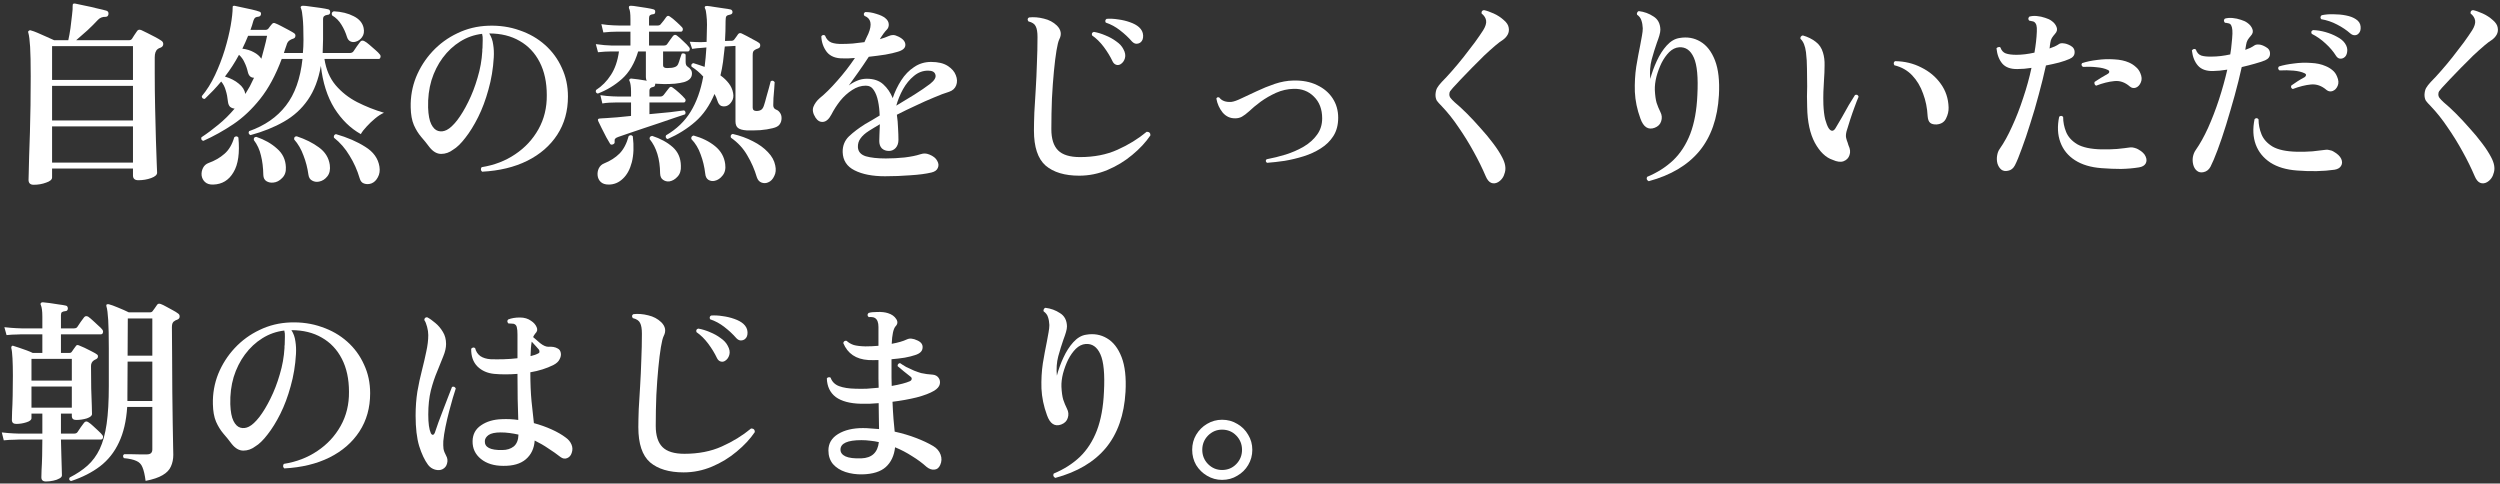 <svg width="455" height="88" viewBox="0 0 455 88" fill="none" xmlns="http://www.w3.org/2000/svg">
<rect x="0" y="0" width="455" height="88" fill="#333333" stroke="none"/>
<path d="M222.413 87.338C221.429 87.338 220.517 87.087 219.677 86.582C218.861 86.103 218.201 85.454 217.697 84.638C217.217 83.799 216.977 82.874 216.977 81.867C216.977 80.859 217.217 79.947 217.697 79.13C218.201 78.29 218.861 77.63 219.677 77.15C220.517 76.647 221.429 76.394 222.413 76.394C223.445 76.394 224.369 76.647 225.185 77.15C226.025 77.63 226.685 78.29 227.165 79.13C227.669 79.947 227.921 80.859 227.921 81.867C227.921 82.874 227.669 83.799 227.165 84.638C226.685 85.454 226.025 86.103 225.185 86.582C224.369 87.087 223.445 87.338 222.413 87.338ZM222.413 85.538C223.445 85.538 224.309 85.178 225.005 84.459C225.701 83.739 226.049 82.874 226.049 81.867C226.049 80.859 225.701 79.995 225.005 79.275C224.309 78.555 223.445 78.195 222.413 78.195C221.429 78.195 220.577 78.555 219.857 79.275C219.161 79.995 218.813 80.859 218.813 81.867C218.813 82.874 219.161 83.739 219.857 84.459C220.577 85.178 221.429 85.538 222.413 85.538Z" fill="white"/>
<path d="M192.064 86.98C191.704 86.787 191.608 86.523 191.776 86.188C193.624 85.419 195.208 84.412 196.528 83.163C197.848 81.891 198.88 80.296 199.624 78.376C200.368 76.431 200.8 74.079 200.92 71.32C201.088 68.079 200.872 65.799 200.272 64.48C199.672 63.136 198.772 62.511 197.572 62.608C196.948 62.656 196.36 62.944 195.808 63.471C195.28 63.999 194.812 64.659 194.404 65.451C194.02 66.243 193.708 67.084 193.468 67.972C193.252 68.835 193.156 69.639 193.18 70.383C193.228 71.368 193.336 72.147 193.504 72.724C193.696 73.299 193.924 73.852 194.188 74.379C194.476 74.931 194.524 75.496 194.332 76.072C194.164 76.624 193.768 77.019 193.144 77.26C191.968 77.692 191.104 77.127 190.552 75.567C189.952 73.936 189.616 72.316 189.544 70.707C189.496 69.1 189.58 67.576 189.796 66.135C190.036 64.695 190.276 63.4 190.516 62.248C190.636 61.599 190.744 61.011 190.84 60.483C190.936 59.956 190.984 59.511 190.984 59.151C190.96 58.599 190.876 58.12 190.732 57.712C190.612 57.303 190.348 56.956 189.94 56.667C189.892 56.523 189.904 56.392 189.976 56.272C190.048 56.127 190.144 56.044 190.264 56.02C191.248 56.139 192.136 56.464 192.928 56.992C193.744 57.495 194.164 58.3 194.188 59.404C194.188 59.691 194.128 60.039 194.008 60.447C193.888 60.855 193.732 61.312 193.54 61.816C193.228 62.703 192.916 63.712 192.604 64.84C192.316 65.944 192.232 67.12 192.352 68.368C192.64 67.263 193.036 66.171 193.54 65.091C194.044 63.987 194.644 63.051 195.34 62.283C196.06 61.492 196.84 61.035 197.68 60.916C199.072 60.675 200.332 60.892 201.46 61.563C202.612 62.236 203.5 63.376 204.124 64.984C204.748 66.591 204.988 68.704 204.844 71.32C204.604 75.519 203.416 78.915 201.28 81.507C199.144 84.076 196.072 85.9 192.064 86.98Z" fill="white"/>
<path d="M156.964 86.334C155.86 86.358 154.828 86.214 153.868 85.902C152.932 85.59 152.176 85.11 151.6 84.462C151.048 83.79 150.772 82.962 150.772 81.978C150.772 80.706 151.36 79.71 152.536 78.99C153.712 78.27 155.224 77.91 157.072 77.91C157.552 77.91 158.032 77.934 158.512 77.982C159.016 78.006 159.508 78.042 159.988 78.09C159.988 77.49 159.976 76.794 159.952 76.002C159.952 75.186 159.94 74.31 159.916 73.374C159.364 73.422 158.812 73.458 158.26 73.482C157.708 73.482 157.18 73.482 156.676 73.482C154.684 73.434 153.16 73.026 152.104 72.258C151.072 71.466 150.532 70.338 150.484 68.874C150.556 68.754 150.664 68.682 150.808 68.658C150.952 68.634 151.072 68.658 151.168 68.73C151.432 69.474 151.948 69.99 152.716 70.278C153.484 70.566 154.468 70.722 155.668 70.746C156.34 70.77 157.036 70.77 157.756 70.746C158.476 70.698 159.196 70.638 159.916 70.566C159.892 70.014 159.88 69.45 159.88 68.874C159.88 68.298 159.88 67.734 159.88 67.182V65.526C159.232 65.55 158.62 65.55 158.044 65.526C155.788 65.382 154.264 64.35 153.472 62.43C153.568 62.094 153.772 61.962 154.084 62.034C154.444 62.37 154.876 62.622 155.38 62.79C155.884 62.934 156.592 63.018 157.504 63.042C158.272 63.042 159.064 63.006 159.88 62.934V59.514C159.88 58.698 159.676 58.158 159.268 57.894C159.148 57.798 158.968 57.738 158.728 57.714C158.488 57.69 158.284 57.69 158.116 57.714C157.828 57.474 157.816 57.222 158.08 56.958C158.44 56.838 158.98 56.778 159.7 56.778C160.444 56.754 161.08 56.826 161.608 56.994C162.304 57.21 162.808 57.57 163.12 58.074C163.432 58.554 163.384 58.998 162.976 59.406C162.592 59.862 162.364 60.918 162.292 62.574C163.468 62.358 164.38 62.094 165.028 61.782C165.34 61.638 165.64 61.59 165.928 61.638C166.216 61.662 166.564 61.77 166.972 61.962C167.668 62.274 167.98 62.73 167.908 63.33C167.86 63.93 167.404 64.362 166.54 64.626C166.06 64.794 165.436 64.95 164.668 65.094C163.9 65.214 163.096 65.31 162.256 65.382V67.218C162.256 67.746 162.256 68.262 162.256 68.766C162.28 69.27 162.292 69.762 162.292 70.242C163.804 69.978 164.908 69.69 165.604 69.378C165.796 69.282 165.904 69.15 165.928 68.982C165.952 68.814 165.88 68.67 165.712 68.55C165.4 68.286 164.992 67.962 164.488 67.578C164.008 67.194 163.636 66.882 163.372 66.642C163.348 66.474 163.384 66.342 163.48 66.246C163.576 66.126 163.696 66.078 163.84 66.102C164.104 66.294 164.464 66.522 164.92 66.786C165.4 67.026 165.892 67.254 166.396 67.47C166.9 67.662 167.32 67.806 167.656 67.902C167.992 67.974 168.328 68.034 168.664 68.082C169.024 68.106 169.396 68.142 169.78 68.19C170.236 68.238 170.584 68.43 170.824 68.766C171.064 69.102 171.136 69.486 171.04 69.918C170.944 70.35 170.608 70.746 170.032 71.106C169.264 71.562 168.196 71.97 166.828 72.33C165.46 72.666 163.996 72.93 162.436 73.122C162.484 74.298 162.544 75.342 162.616 76.254C162.712 77.142 162.784 77.91 162.832 78.558C164.248 78.87 165.544 79.254 166.72 79.71C167.92 80.166 168.964 80.658 169.852 81.186C170.5 81.57 170.944 82.086 171.184 82.734C171.424 83.382 171.4 84.018 171.112 84.642C170.872 85.17 170.512 85.446 170.032 85.47C169.576 85.518 169.108 85.35 168.628 84.966C167.86 84.27 166.984 83.622 166 83.022C165.04 82.398 164.008 81.858 162.904 81.402C162.736 82.938 162.172 84.138 161.212 85.002C160.276 85.842 158.86 86.286 156.964 86.334ZM156.784 83.418C158.68 83.346 159.736 82.362 159.952 80.466C159.448 80.346 158.932 80.262 158.404 80.214C157.876 80.142 157.336 80.106 156.784 80.106C154.24 80.106 152.968 80.682 152.968 81.834C152.968 82.362 153.268 82.77 153.868 83.058C154.492 83.346 155.464 83.466 156.784 83.418Z" fill="white"/>
<path d="M124.422 85.974C121.782 85.974 119.742 85.362 118.302 84.138C116.886 82.89 116.178 80.766 116.178 77.766C116.178 76.878 116.202 75.786 116.25 74.49C116.322 73.194 116.406 71.79 116.502 70.278C116.598 68.742 116.67 67.158 116.718 65.526C116.79 63.894 116.826 62.298 116.826 60.738C116.826 59.85 116.718 59.202 116.502 58.794C116.31 58.362 115.866 58.062 115.17 57.894C114.954 57.582 114.99 57.342 115.278 57.174C116.142 57.078 117.042 57.15 117.978 57.39C118.914 57.606 119.706 58.026 120.354 58.65C121.122 59.418 121.266 60.258 120.786 61.17C120.618 61.506 120.45 62.178 120.282 63.186C120.114 64.194 119.958 65.454 119.814 66.966C119.67 68.454 119.55 70.11 119.454 71.934C119.382 73.734 119.346 75.594 119.346 77.514C119.346 79.266 119.754 80.55 120.57 81.366C121.386 82.182 122.718 82.59 124.566 82.59C127.134 82.59 129.402 82.146 131.37 81.258C133.362 80.37 135.138 79.278 136.698 77.982C137.154 77.982 137.382 78.198 137.382 78.63C136.542 79.878 135.438 81.066 134.07 82.194C132.726 83.322 131.226 84.234 129.57 84.93C127.914 85.626 126.198 85.974 124.422 85.974ZM131.91 65.706C131.646 65.85 131.382 65.874 131.118 65.778C130.854 65.682 130.65 65.49 130.506 65.202C130.074 64.29 129.534 63.402 128.886 62.538C128.238 61.674 127.53 60.978 126.762 60.45C126.642 60.114 126.75 59.898 127.086 59.802C127.782 59.922 128.49 60.138 129.21 60.45C129.93 60.738 130.578 61.098 131.154 61.53C131.754 61.938 132.186 62.406 132.45 62.934C132.786 63.534 132.882 64.086 132.738 64.59C132.594 65.094 132.318 65.466 131.91 65.706ZM135.582 61.71C135.366 61.878 135.114 61.962 134.826 61.962C134.562 61.962 134.298 61.83 134.034 61.566C133.386 60.822 132.654 60.138 131.838 59.514C131.046 58.89 130.182 58.422 129.246 58.11C129.174 57.99 129.15 57.858 129.174 57.714C129.222 57.57 129.306 57.474 129.426 57.426C130.074 57.378 130.77 57.414 131.514 57.534C132.258 57.63 132.966 57.798 133.638 58.038C134.334 58.278 134.886 58.578 135.294 58.938C135.774 59.37 136.026 59.874 136.05 60.45C136.074 61.026 135.918 61.446 135.582 61.71Z" fill="white"/>
<path d="M91.589 84.785C89.909 84.785 88.553 84.365 87.521 83.525C86.489 82.685 85.985 81.605 86.009 80.285C86.033 79.037 86.549 78.077 87.557 77.405C88.565 76.709 89.825 76.337 91.337 76.289C91.841 76.265 92.345 76.265 92.849 76.289C93.353 76.313 93.845 76.361 94.325 76.433C94.301 75.377 94.265 74.117 94.217 72.653C94.193 71.189 94.181 69.653 94.181 68.045C92.669 68.165 91.253 68.165 89.933 68.045C88.709 67.925 87.701 67.481 86.909 66.713C86.117 65.921 85.733 64.841 85.757 63.473C85.997 63.209 86.237 63.173 86.477 63.365C86.621 63.965 86.933 64.445 87.413 64.805C87.917 65.141 88.553 65.333 89.321 65.381C90.041 65.405 90.821 65.405 91.661 65.381C92.525 65.357 93.365 65.297 94.181 65.201V60.881C94.181 60.305 94.145 59.885 94.073 59.621C94.025 59.333 93.893 59.129 93.677 59.009C93.581 58.937 93.413 58.901 93.173 58.901C92.933 58.877 92.717 58.865 92.525 58.865C92.285 58.601 92.273 58.361 92.489 58.145C93.089 57.905 93.797 57.785 94.613 57.785C95.429 57.785 96.113 57.989 96.665 58.397C97.145 58.709 97.481 59.093 97.673 59.549C97.865 59.981 97.781 60.365 97.421 60.701C97.253 60.917 97.121 61.133 97.025 61.349C97.361 61.661 97.793 62.033 98.321 62.465C98.873 62.897 99.365 63.113 99.797 63.113C100.133 63.089 100.445 63.101 100.733 63.149C101.021 63.197 101.285 63.293 101.525 63.437C101.813 63.581 101.993 63.845 102.065 64.229C102.137 64.589 102.065 64.973 101.849 65.381C101.657 65.789 101.285 66.137 100.733 66.425C99.485 67.049 98.081 67.493 96.521 67.757C96.521 69.749 96.593 71.501 96.737 73.013C96.905 74.525 97.049 75.857 97.169 77.009C98.321 77.321 99.401 77.705 100.409 78.161C101.417 78.617 102.269 79.109 102.965 79.637C103.445 79.973 103.793 80.393 104.009 80.897C104.225 81.401 104.237 81.917 104.045 82.445C103.901 82.901 103.625 83.213 103.217 83.381C102.809 83.549 102.401 83.477 101.993 83.165C101.321 82.637 100.589 82.121 99.797 81.617C99.029 81.089 98.201 80.609 97.313 80.177C97.217 81.617 96.677 82.757 95.693 83.597C94.733 84.413 93.365 84.809 91.589 84.785ZM80.537 85.397C80.153 85.589 79.697 85.613 79.169 85.469C78.665 85.325 78.245 85.037 77.909 84.605C77.285 83.765 76.745 82.625 76.289 81.185C75.857 79.745 75.641 77.897 75.641 75.641C75.641 74.081 75.749 72.617 75.965 71.249C76.205 69.881 76.481 68.597 76.793 67.397C77.105 66.173 77.369 65.033 77.585 63.977C77.825 62.897 77.945 61.901 77.945 60.989C77.945 60.509 77.873 60.005 77.729 59.477C77.585 58.925 77.417 58.517 77.225 58.253C77.225 58.085 77.273 57.953 77.369 57.857C77.489 57.761 77.621 57.725 77.765 57.749C78.221 57.989 78.713 58.337 79.241 58.793C79.769 59.225 80.225 59.765 80.609 60.413C80.993 61.037 81.185 61.769 81.185 62.609C81.185 63.281 81.017 64.025 80.681 64.841C80.369 65.657 79.997 66.581 79.565 67.613C79.133 68.621 78.749 69.773 78.413 71.069C78.101 72.365 77.945 73.829 77.945 75.461C77.945 77.021 78.101 78.149 78.413 78.845C78.533 79.061 78.665 79.157 78.809 79.133C78.953 79.085 79.061 78.965 79.133 78.773C79.301 78.293 79.517 77.669 79.781 76.901C80.069 76.133 80.369 75.341 80.681 74.525C81.017 73.685 81.317 72.905 81.581 72.185C81.869 71.441 82.097 70.853 82.265 70.421C82.577 70.301 82.805 70.397 82.949 70.709C82.829 71.117 82.649 71.693 82.409 72.437C82.193 73.181 81.965 74.009 81.725 74.921C81.485 75.833 81.269 76.757 81.077 77.693C80.885 78.629 80.753 79.493 80.681 80.285C80.657 80.813 80.669 81.281 80.717 81.689C80.789 82.073 80.945 82.481 81.185 82.913C81.449 83.369 81.509 83.849 81.365 84.353C81.245 84.833 80.969 85.181 80.537 85.397ZM91.409 81.905C92.249 81.905 92.945 81.689 93.497 81.257C94.049 80.801 94.337 80.081 94.361 79.097C93.833 78.977 93.293 78.881 92.741 78.809C92.213 78.737 91.673 78.701 91.121 78.701C90.113 78.701 89.381 78.857 88.925 79.169C88.493 79.481 88.265 79.841 88.241 80.249C88.169 81.401 89.225 81.953 91.409 81.905ZM96.557 64.805C96.845 64.733 97.109 64.661 97.349 64.589C97.613 64.493 97.829 64.397 97.997 64.301C98.141 64.229 98.201 64.121 98.177 63.977C98.177 63.833 98.141 63.713 98.069 63.617C97.973 63.497 97.793 63.293 97.529 63.005C97.289 62.717 97.037 62.441 96.773 62.177C96.653 62.825 96.581 63.701 96.557 64.805Z" fill="white"/>
<path d="M51.743 85.251C51.599 85.131 51.527 84.987 51.527 84.819C51.527 84.651 51.575 84.519 51.671 84.423C53.951 84.063 55.979 83.283 57.755 82.083C59.555 80.883 60.971 79.359 62.003 77.511C63.035 75.663 63.539 73.599 63.515 71.319C63.515 68.991 63.083 66.987 62.219 65.307C61.355 63.627 60.143 62.343 58.583 61.455C57.023 60.543 55.175 60.087 53.039 60.087C53.423 60.687 53.663 61.359 53.759 62.103C53.879 62.823 53.915 63.603 53.867 64.443C53.747 66.507 53.423 68.463 52.895 70.311C52.391 72.159 51.767 73.827 51.023 75.315C50.279 76.803 49.499 78.063 48.683 79.095C47.891 80.127 47.147 80.847 46.451 81.255C45.779 81.759 45.059 82.011 44.291 82.011C43.523 82.011 42.815 81.603 42.167 80.787C41.687 80.139 41.183 79.515 40.655 78.915C40.127 78.291 39.683 77.571 39.323 76.755C38.963 75.915 38.771 74.847 38.747 73.551C38.699 71.631 39.023 69.795 39.719 68.043C40.439 66.291 41.435 64.731 42.707 63.363C44.003 61.971 45.515 60.867 47.243 60.051C48.971 59.211 50.843 58.755 52.859 58.683C54.899 58.611 56.795 58.887 58.547 59.511C60.323 60.111 61.871 60.999 63.191 62.175C64.511 63.351 65.531 64.743 66.251 66.351C66.995 67.935 67.367 69.675 67.367 71.571C67.367 74.211 66.719 76.527 65.423 78.519C64.127 80.511 62.303 82.095 59.951 83.271C57.623 84.423 54.887 85.083 51.743 85.251ZM45.299 77.655C45.875 77.367 46.511 76.779 47.207 75.891C47.903 74.979 48.575 73.863 49.223 72.543C49.895 71.199 50.459 69.735 50.915 68.151C51.395 66.567 51.683 64.959 51.779 63.327C51.779 63.207 51.779 63.099 51.779 63.003C51.803 62.907 51.815 62.811 51.815 62.715C51.839 62.187 51.851 61.719 51.851 61.311C51.875 60.903 51.839 60.519 51.743 60.159C50.303 60.327 48.971 60.795 47.747 61.563C46.547 62.307 45.491 63.291 44.579 64.515C43.691 65.715 43.007 67.083 42.527 68.619C42.071 70.155 41.867 71.811 41.915 73.587C41.963 74.931 42.155 75.939 42.491 76.611C42.827 77.283 43.247 77.691 43.751 77.835C44.255 77.979 44.771 77.919 45.299 77.655Z" fill="white"/>
<path d="M12.928 87.556C12.592 87.436 12.508 87.22 12.676 86.908C13.948 86.26 15.028 85.54 15.916 84.748C16.828 83.932 17.572 82.924 18.148 81.724C18.724 80.5 19.144 78.976 19.408 77.152C19.672 75.304 19.804 73.012 19.804 70.276V63.436C19.804 61.156 19.768 59.428 19.696 58.252C19.624 57.052 19.516 56.224 19.372 55.768C19.324 55.648 19.336 55.528 19.408 55.408C19.504 55.36 19.636 55.348 19.804 55.372C20.188 55.468 20.752 55.672 21.496 55.984C22.264 56.296 22.912 56.584 23.44 56.848H27.256C27.52 56.848 27.7 56.764 27.796 56.596C27.892 56.476 28.024 56.296 28.192 56.056C28.36 55.792 28.492 55.6 28.588 55.48C28.732 55.264 28.96 55.216 29.272 55.336C29.536 55.432 29.86 55.588 30.244 55.804C30.652 56.02 31.048 56.236 31.432 56.452C31.84 56.668 32.152 56.86 32.368 57.028C32.608 57.172 32.716 57.376 32.692 57.64C32.692 57.88 32.548 58.06 32.26 58.18C32.164 58.204 32.068 58.24 31.972 58.288C31.9 58.336 31.828 58.384 31.756 58.432C31.444 58.576 31.288 58.936 31.288 59.512L31.324 64.696C31.324 67 31.336 69.196 31.36 71.284C31.384 73.372 31.408 75.244 31.432 76.9C31.456 78.556 31.48 79.9 31.504 80.932C31.528 81.964 31.54 82.576 31.54 82.768C31.54 83.56 31.396 84.268 31.108 84.892C30.844 85.516 30.34 86.044 29.596 86.476C28.876 86.908 27.844 87.256 26.5 87.52C26.356 86.416 26.164 85.588 25.924 85.036C25.708 84.484 25.336 84.1 24.808 83.884C24.304 83.644 23.548 83.476 22.54 83.38C22.324 83.068 22.348 82.828 22.612 82.66C22.78 82.66 23.116 82.66 23.62 82.66C24.148 82.66 24.7 82.672 25.276 82.696C25.876 82.696 26.368 82.696 26.752 82.696C27.4 82.696 27.724 82.396 27.724 81.796V74.056H23.152C22.984 76.624 22.48 78.784 21.64 80.536C20.824 82.288 19.684 83.728 18.22 84.856C16.78 85.96 15.016 86.86 12.928 87.556ZM8.356 87.628C7.804 87.628 7.528 87.376 7.528 86.872C7.528 86.728 7.54 86.284 7.564 85.54C7.612 84.82 7.648 83.956 7.672 82.948C7.696 81.916 7.708 80.932 7.708 79.996H3.46C3.46 79.996 3.172 80.008 2.596 80.032C2.02 80.032 1.384 80.068 0.688 80.14L0.328 78.7C1.168 78.796 1.888 78.856 2.488 78.88C3.112 78.904 3.424 78.916 3.424 78.916H7.708V75.28H5.728V76.108C5.728 76.42 5.416 76.672 4.792 76.864C4.192 77.056 3.58 77.152 2.956 77.152C2.428 77.152 2.164 76.912 2.164 76.432C2.164 76.216 2.176 75.712 2.2 74.92C2.248 74.128 2.284 73.156 2.308 72.004C2.332 70.852 2.344 69.64 2.344 68.368C2.344 67.168 2.32 66.112 2.272 65.2C2.224 64.288 2.152 63.676 2.056 63.364C2.032 63.244 2.056 63.124 2.128 63.004C2.224 62.908 2.344 62.896 2.488 62.968C2.752 63.04 3.088 63.148 3.496 63.292C3.928 63.436 4.372 63.592 4.828 63.76C5.284 63.928 5.656 64.084 5.944 64.228H7.708V60.844C7.324 60.844 6.964 60.844 6.628 60.844C6.292 60.844 5.98 60.844 5.692 60.844C5.236 60.844 4.852 60.844 4.54 60.844C4.228 60.844 4.024 60.844 3.928 60.844C3.928 60.844 3.64 60.856 3.064 60.88C2.512 60.88 1.888 60.916 1.192 60.988L0.796 59.548C1.66 59.644 2.392 59.704 2.992 59.728C3.616 59.752 3.928 59.764 3.928 59.764H7.708V57.676C7.708 57.124 7.684 56.68 7.636 56.344C7.588 55.984 7.528 55.732 7.456 55.588C7.36 55.42 7.348 55.288 7.42 55.192C7.492 55.072 7.612 55.012 7.78 55.012C8.068 55.036 8.488 55.084 9.04 55.156C9.592 55.228 10.144 55.312 10.696 55.408C11.272 55.48 11.704 55.552 11.992 55.624C12.136 55.648 12.232 55.72 12.28 55.84C12.328 55.936 12.352 56.044 12.352 56.164C12.328 56.476 12.16 56.632 11.848 56.632C11.608 56.656 11.416 56.716 11.272 56.812C11.152 56.908 11.092 57.088 11.092 57.352V59.764H13.468C13.78 59.764 13.996 59.656 14.116 59.44C14.236 59.248 14.428 58.96 14.692 58.576C14.98 58.192 15.184 57.916 15.304 57.748C15.496 57.508 15.748 57.472 16.06 57.64C16.3 57.808 16.588 58.048 16.924 58.36C17.26 58.648 17.584 58.948 17.896 59.26C18.232 59.548 18.472 59.788 18.616 59.98C18.76 60.172 18.796 60.364 18.724 60.556C18.676 60.748 18.556 60.844 18.364 60.844H11.092V64.228H12.676C12.844 64.228 12.976 64.156 13.072 64.012C13.144 63.892 13.252 63.736 13.396 63.544C13.564 63.328 13.696 63.148 13.792 63.004C13.912 62.788 14.104 62.74 14.368 62.86C14.632 62.956 14.968 63.1 15.376 63.292C15.784 63.484 16.192 63.688 16.6 63.904C17.032 64.12 17.368 64.312 17.608 64.48C17.776 64.576 17.848 64.72 17.824 64.912C17.824 65.08 17.728 65.224 17.536 65.344C17.44 65.392 17.344 65.44 17.248 65.488C17.176 65.512 17.116 65.548 17.068 65.596C16.732 65.836 16.564 66.172 16.564 66.604C16.564 68.044 16.576 69.4 16.6 70.672C16.648 71.92 16.684 72.964 16.708 73.804C16.732 74.644 16.744 75.16 16.744 75.352C16.744 75.664 16.432 75.928 15.808 76.144C15.184 76.336 14.536 76.432 13.864 76.432C13.336 76.432 13.072 76.192 13.072 75.712V75.28H11.092V78.916H13.468C13.78 78.916 13.996 78.82 14.116 78.628C14.236 78.436 14.428 78.148 14.692 77.764C14.98 77.38 15.184 77.104 15.304 76.936C15.52 76.672 15.772 76.636 16.06 76.828C16.3 76.972 16.588 77.2 16.924 77.512C17.26 77.8 17.584 78.1 17.896 78.412C18.232 78.724 18.472 78.976 18.616 79.168C18.76 79.336 18.796 79.516 18.724 79.708C18.676 79.9 18.556 79.996 18.364 79.996H11.092C11.116 80.86 11.14 81.772 11.164 82.732C11.188 83.668 11.212 84.484 11.236 85.18C11.26 85.876 11.272 86.32 11.272 86.512C11.272 86.728 11.116 86.92 10.804 87.088C10.516 87.256 10.144 87.388 9.688 87.484C9.232 87.58 8.788 87.628 8.356 87.628ZM23.188 72.976H27.724V65.812H23.224L23.188 72.004V72.976ZM23.224 64.732H27.724V57.964H23.26L23.224 64.732ZM5.728 69.268H13.072V65.308H5.728V69.268ZM5.728 74.2H13.072V70.348H5.728V74.2Z" fill="white"/>
<path d="M452.634 33.16C452.202 33.4 451.782 33.436 451.374 33.268C450.99 33.1 450.666 32.704 450.402 32.08C449.778 30.616 449.046 29.128 448.206 27.616C447.366 26.08 446.454 24.604 445.47 23.188C444.51 21.748 443.478 20.452 442.374 19.3C441.99 18.916 441.702 18.592 441.51 18.328C441.342 18.04 441.258 17.68 441.258 17.248C441.282 16.744 441.378 16.336 441.546 16.024C441.738 15.688 442.026 15.316 442.41 14.908C442.938 14.38 443.55 13.72 444.246 12.928C444.966 12.112 445.686 11.248 446.406 10.336C447.126 9.424 447.798 8.548 448.422 7.708C449.046 6.844 449.55 6.112 449.934 5.512C450.366 4.816 450.546 4.228 450.474 3.748C450.402 3.268 450.126 2.836 449.646 2.452C449.598 2.092 449.742 1.888 450.078 1.84C450.558 1.936 451.146 2.14 451.842 2.452C452.538 2.764 453.162 3.172 453.714 3.676C454.218 4.108 454.506 4.552 454.578 5.008C454.674 5.464 454.614 5.896 454.398 6.304C454.182 6.688 453.882 7.012 453.498 7.276C453.114 7.516 452.682 7.84 452.202 8.248C451.578 8.776 450.882 9.4 450.114 10.12C449.37 10.84 448.626 11.584 447.882 12.352C447.162 13.096 446.49 13.792 445.866 14.44C445.266 15.088 444.786 15.604 444.426 15.988C444.21 16.228 444.042 16.432 443.922 16.6C443.826 16.744 443.778 16.936 443.778 17.176C443.778 17.416 443.85 17.632 443.994 17.824C444.138 18.016 444.39 18.28 444.75 18.616C445.422 19.168 446.166 19.852 446.982 20.668C447.798 21.484 448.614 22.36 449.43 23.296C450.27 24.208 451.038 25.132 451.734 26.068C452.43 26.98 452.982 27.832 453.39 28.624C453.942 29.656 454.11 30.568 453.894 31.36C453.702 32.176 453.282 32.776 452.634 33.16Z" fill="white"/>
<path d="M399.822 31.071C399.51 30.807 399.294 30.447 399.174 29.991C399.054 29.535 399.03 29.067 399.102 28.587C399.198 28.083 399.366 27.663 399.606 27.327C400.398 26.199 401.154 24.843 401.874 23.259C402.594 21.651 403.254 19.935 403.854 18.111C404.454 16.263 404.958 14.451 405.366 12.675C404.91 12.747 404.454 12.807 403.998 12.855C403.566 12.879 403.158 12.903 402.774 12.927C401.55 12.951 400.638 12.627 400.038 11.955C399.438 11.283 399.066 10.359 398.922 9.183C399.138 8.895 399.378 8.835 399.642 9.003C399.834 9.579 400.17 9.951 400.65 10.119C401.13 10.263 401.766 10.323 402.558 10.299C403.59 10.299 404.706 10.167 405.906 9.903C406.026 9.207 406.11 8.547 406.158 7.923C406.23 7.299 406.278 6.699 406.302 6.123C406.326 5.187 406.182 4.599 405.87 4.359C405.774 4.287 405.63 4.239 405.438 4.215C405.246 4.167 405.078 4.143 404.934 4.143C404.694 3.855 404.694 3.603 404.934 3.387C405.342 3.267 405.81 3.231 406.338 3.279C406.866 3.327 407.37 3.435 407.85 3.603C408.33 3.747 408.714 3.927 409.002 4.143C409.458 4.455 409.77 4.839 409.938 5.295C410.106 5.727 410.01 6.135 409.65 6.519C409.434 6.759 409.242 7.011 409.074 7.275C408.93 7.539 408.834 7.839 408.786 8.175C408.762 8.319 408.738 8.463 408.714 8.607C408.69 8.751 408.666 8.907 408.642 9.075C408.954 8.955 409.254 8.835 409.542 8.715C409.83 8.571 410.094 8.415 410.334 8.247C410.526 8.127 410.79 8.079 411.126 8.103C411.486 8.127 411.894 8.271 412.35 8.535C412.902 8.823 413.166 9.243 413.142 9.795C413.142 10.323 412.842 10.719 412.242 10.983C411.762 11.175 411.138 11.379 410.37 11.595C409.626 11.811 408.834 12.015 407.994 12.207C407.634 13.863 407.202 15.603 406.698 17.427C406.194 19.227 405.678 20.991 405.15 22.719C404.622 24.423 404.106 25.947 403.602 27.291C403.098 28.635 402.666 29.655 402.306 30.351C402.018 30.879 401.61 31.203 401.082 31.323C400.578 31.443 400.158 31.359 399.822 31.071ZM418.074 31.035C416.106 30.891 414.486 30.411 413.214 29.595C411.942 28.755 411.054 27.663 410.55 26.319C410.046 24.951 409.974 23.403 410.334 21.675C410.598 21.435 410.838 21.447 411.054 21.711C411.054 22.647 411.234 23.559 411.594 24.447C411.954 25.335 412.626 26.079 413.61 26.679C414.618 27.255 416.07 27.567 417.966 27.615C418.974 27.639 419.946 27.615 420.882 27.543C421.842 27.447 422.658 27.351 423.33 27.255C423.522 27.231 423.75 27.255 424.014 27.327C424.302 27.375 424.53 27.459 424.698 27.579C425.418 27.987 425.886 28.431 426.102 28.911C426.318 29.391 426.306 29.823 426.066 30.207C425.85 30.567 425.454 30.795 424.878 30.891C423.87 31.035 422.79 31.119 421.638 31.143C420.486 31.167 419.298 31.131 418.074 31.035ZM423.438 16.383C422.55 15.615 421.602 15.279 420.594 15.375C419.586 15.471 418.482 15.747 417.282 16.203C417.162 16.155 417.066 16.071 416.994 15.951C416.946 15.807 416.958 15.675 417.03 15.555C417.366 15.315 417.738 15.063 418.146 14.799C418.554 14.535 418.986 14.283 419.442 14.043C419.586 13.947 419.67 13.827 419.694 13.683C419.718 13.539 419.622 13.419 419.406 13.323C418.902 13.083 418.242 12.927 417.426 12.855C416.634 12.783 415.782 12.771 414.87 12.819C414.582 12.603 414.546 12.363 414.762 12.099C415.53 11.859 416.43 11.679 417.462 11.559C418.494 11.415 419.526 11.379 420.558 11.451C421.614 11.499 422.514 11.691 423.258 12.027C423.738 12.219 424.158 12.471 424.518 12.783C424.878 13.071 425.154 13.455 425.346 13.935C425.634 14.583 425.67 15.147 425.454 15.627C425.262 16.083 424.962 16.395 424.554 16.563C424.146 16.707 423.774 16.647 423.438 16.383ZM426.57 10.515C426.33 10.659 426.078 10.707 425.814 10.659C425.55 10.611 425.322 10.431 425.13 10.119C424.65 9.351 424.026 8.619 423.258 7.923C422.49 7.203 421.65 6.615 420.738 6.159C420.57 5.823 420.654 5.595 420.99 5.475C421.71 5.499 422.454 5.619 423.222 5.835C423.99 6.051 424.698 6.339 425.346 6.699C425.994 7.035 426.474 7.431 426.786 7.887C427.146 8.415 427.278 8.943 427.182 9.471C427.11 9.975 426.906 10.323 426.57 10.515ZM427.758 6.087C427.086 5.487 426.282 4.947 425.346 4.467C424.434 3.987 423.474 3.663 422.466 3.495C422.37 3.375 422.322 3.255 422.322 3.135C422.346 2.991 422.418 2.871 422.538 2.775C423.186 2.631 423.906 2.571 424.698 2.595C425.49 2.595 426.246 2.667 426.966 2.811C427.71 2.955 428.31 3.183 428.766 3.495C429.294 3.831 429.582 4.275 429.63 4.827C429.678 5.379 429.57 5.787 429.306 6.051C429.138 6.267 428.91 6.387 428.622 6.411C428.334 6.435 428.046 6.327 427.758 6.087Z" fill="white"/>
<path d="M364.223 30.855C363.911 30.591 363.683 30.231 363.539 29.775C363.419 29.319 363.395 28.851 363.467 28.371C363.539 27.867 363.695 27.447 363.935 27.111C364.727 25.983 365.483 24.615 366.203 23.007C366.947 21.399 367.619 19.671 368.219 17.823C368.843 15.975 369.347 14.151 369.731 12.351C368.843 12.495 367.991 12.567 367.175 12.567C365.951 12.591 365.039 12.267 364.439 11.595C363.839 10.899 363.479 9.963 363.359 8.787C363.455 8.667 363.575 8.595 363.719 8.571C363.863 8.523 363.983 8.547 364.079 8.643C364.271 9.195 364.595 9.555 365.051 9.723C365.531 9.891 366.179 9.975 366.995 9.975C367.979 9.975 369.071 9.843 370.271 9.579C370.511 8.211 370.655 6.939 370.703 5.763C370.727 5.235 370.703 4.851 370.631 4.611C370.559 4.347 370.427 4.143 370.235 3.999C370.139 3.927 369.995 3.879 369.803 3.855C369.635 3.807 369.467 3.771 369.299 3.747C369.203 3.627 369.155 3.507 369.155 3.387C369.179 3.243 369.239 3.123 369.335 3.027C369.743 2.907 370.199 2.871 370.703 2.919C371.231 2.967 371.735 3.075 372.215 3.243C372.695 3.387 373.079 3.567 373.367 3.783C373.823 4.095 374.135 4.479 374.303 4.935C374.471 5.367 374.375 5.775 374.015 6.159C373.799 6.399 373.607 6.651 373.439 6.915C373.295 7.155 373.199 7.455 373.151 7.815C373.127 7.983 373.103 8.151 373.079 8.319C373.079 8.463 373.055 8.631 373.007 8.823C373.343 8.703 373.655 8.583 373.943 8.463C374.255 8.319 374.531 8.163 374.771 7.995C374.963 7.875 375.227 7.839 375.563 7.887C375.923 7.911 376.331 8.043 376.787 8.283C377.339 8.571 377.603 8.991 377.579 9.543C377.579 10.071 377.267 10.467 376.643 10.731C376.163 10.947 375.539 11.163 374.771 11.379C374.027 11.571 373.223 11.751 372.359 11.919C371.999 13.575 371.567 15.327 371.063 17.175C370.583 18.999 370.067 20.763 369.515 22.467C368.987 24.171 368.471 25.695 367.967 27.039C367.487 28.383 367.067 29.403 366.707 30.099C366.419 30.651 366.011 30.975 365.483 31.071C364.979 31.191 364.559 31.119 364.223 30.855ZM382.475 30.603C380.531 30.459 378.923 29.979 377.651 29.163C376.379 28.347 375.491 27.255 374.987 25.887C374.483 24.519 374.411 22.971 374.771 21.243C375.035 21.027 375.275 21.039 375.491 21.279C375.491 22.215 375.671 23.127 376.031 24.015C376.391 24.903 377.063 25.647 378.047 26.247C379.055 26.823 380.507 27.135 382.403 27.183C383.387 27.207 384.359 27.183 385.319 27.111C386.279 27.015 387.083 26.919 387.731 26.823C387.923 26.799 388.151 26.823 388.415 26.895C388.703 26.967 388.931 27.051 389.099 27.147C389.843 27.555 390.311 27.999 390.503 28.479C390.719 28.959 390.719 29.391 390.503 29.775C390.287 30.135 389.891 30.363 389.315 30.459C388.283 30.627 387.191 30.723 386.039 30.747C384.911 30.747 383.723 30.699 382.475 30.603ZM387.623 15.735C386.735 14.967 385.787 14.643 384.779 14.763C383.771 14.859 382.679 15.135 381.503 15.591C381.359 15.543 381.263 15.447 381.215 15.303C381.167 15.159 381.167 15.027 381.215 14.907C381.551 14.691 381.923 14.451 382.331 14.187C382.763 13.923 383.195 13.671 383.627 13.431C383.795 13.335 383.879 13.215 383.879 13.071C383.903 12.927 383.807 12.807 383.591 12.711C383.087 12.471 382.439 12.315 381.647 12.243C380.855 12.147 380.003 12.123 379.091 12.171C378.803 11.955 378.755 11.727 378.947 11.487C379.739 11.223 380.651 11.031 381.683 10.911C382.715 10.767 383.747 10.731 384.779 10.803C385.811 10.851 386.711 11.043 387.479 11.379C387.959 11.595 388.367 11.859 388.703 12.171C389.063 12.459 389.339 12.831 389.531 13.287C389.819 13.935 389.855 14.499 389.639 14.979C389.447 15.459 389.147 15.783 388.739 15.951C388.331 16.095 387.959 16.023 387.623 15.735Z" fill="white"/>
<path d="M333.549 29.093C332.301 28.685 331.221 27.653 330.309 25.997C329.421 24.341 328.953 22.181 328.905 19.517C328.881 18.821 328.869 18.161 328.869 17.537C328.893 16.913 328.905 16.301 328.905 15.701C328.905 14.573 328.893 13.505 328.869 12.497C328.869 11.489 328.809 10.493 328.689 9.509C328.545 8.357 328.209 7.541 327.681 7.061C327.657 6.893 327.681 6.761 327.753 6.665C327.849 6.545 327.969 6.473 328.113 6.449C329.025 6.713 329.805 7.097 330.453 7.601C331.101 8.081 331.545 8.741 331.785 9.581C332.001 10.277 332.097 11.045 332.073 11.885C332.073 12.725 332.037 13.637 331.965 14.621C331.941 15.293 331.905 15.989 331.857 16.709C331.833 17.429 331.833 18.197 331.857 19.013C331.905 20.117 332.013 21.017 332.181 21.713C332.373 22.409 332.577 22.937 332.793 23.297C333.009 23.633 333.237 23.801 333.477 23.801C333.717 23.777 333.933 23.585 334.125 23.225C334.413 22.745 334.773 22.133 335.205 21.389C335.637 20.621 336.069 19.853 336.501 19.085C336.957 18.317 337.329 17.717 337.617 17.285C337.953 17.165 338.169 17.273 338.265 17.609C338.073 18.041 337.833 18.653 337.545 19.445C337.257 20.213 336.981 21.005 336.717 21.821C336.453 22.637 336.237 23.333 336.069 23.909C335.949 24.389 335.925 24.785 335.997 25.097C336.069 25.409 336.165 25.709 336.285 25.997C336.309 26.093 336.333 26.177 336.357 26.249C336.381 26.321 336.405 26.393 336.429 26.465C336.741 27.113 336.801 27.701 336.609 28.229C336.441 28.757 336.081 29.129 335.529 29.345C335.001 29.537 334.341 29.453 333.549 29.093ZM352.485 22.649C351.957 22.673 351.561 22.577 351.297 22.361C351.033 22.145 350.877 21.737 350.829 21.137C350.757 19.673 350.481 18.305 350.001 17.033C349.545 15.737 348.885 14.633 348.021 13.721C347.157 12.809 346.077 12.197 344.781 11.885C344.589 11.573 344.625 11.321 344.889 11.129C346.641 11.153 348.237 11.537 349.677 12.281C351.141 13.001 352.317 13.985 353.205 15.233C354.117 16.481 354.597 17.921 354.645 19.553C354.669 20.225 354.513 20.897 354.177 21.569C353.865 22.217 353.301 22.577 352.485 22.649Z" fill="white"/>
<path d="M300.064 32.98C299.704 32.788 299.608 32.523 299.776 32.188C301.624 31.419 303.208 30.412 304.528 29.163C305.848 27.892 306.88 26.296 307.624 24.375C308.368 22.431 308.8 20.079 308.92 17.32C309.088 14.079 308.872 11.8 308.272 10.479C307.672 9.136 306.772 8.512 305.572 8.608C304.948 8.656 304.36 8.944 303.808 9.472C303.28 10 302.812 10.659 302.404 11.451C302.02 12.243 301.708 13.084 301.468 13.972C301.252 14.835 301.156 15.639 301.18 16.384C301.228 17.367 301.336 18.148 301.504 18.724C301.696 19.299 301.924 19.852 302.188 20.38C302.476 20.931 302.524 21.495 302.332 22.072C302.164 22.623 301.768 23.02 301.144 23.259C299.968 23.692 299.104 23.128 298.552 21.567C297.952 19.936 297.616 18.316 297.544 16.707C297.496 15.1 297.58 13.575 297.796 12.136C298.036 10.695 298.276 9.4 298.516 8.248C298.636 7.6 298.744 7.012 298.84 6.484C298.936 5.956 298.984 5.512 298.984 5.152C298.96 4.6 298.876 4.12 298.732 3.712C298.612 3.304 298.348 2.956 297.94 2.668C297.892 2.524 297.904 2.392 297.976 2.272C298.048 2.128 298.144 2.044 298.264 2.02C299.248 2.14 300.136 2.464 300.928 2.992C301.744 3.496 302.164 4.3 302.188 5.404C302.188 5.692 302.128 6.04 302.008 6.448C301.888 6.856 301.732 7.312 301.54 7.816C301.228 8.704 300.916 9.712 300.604 10.839C300.316 11.944 300.232 13.12 300.352 14.367C300.64 13.264 301.036 12.171 301.54 11.091C302.044 9.988 302.644 9.052 303.34 8.284C304.06 7.492 304.84 7.036 305.68 6.916C307.072 6.676 308.332 6.892 309.46 7.564C310.612 8.236 311.5 9.376 312.124 10.983C312.748 12.591 312.988 14.704 312.844 17.32C312.604 21.52 311.416 24.916 309.28 27.508C307.144 30.076 304.072 31.899 300.064 32.98Z" fill="white"/>
<path d="M272.634 33.16C272.202 33.4 271.782 33.436 271.374 33.268C270.99 33.1 270.666 32.704 270.402 32.08C269.778 30.616 269.046 29.128 268.206 27.616C267.366 26.08 266.454 24.604 265.47 23.188C264.51 21.748 263.478 20.452 262.374 19.3C261.99 18.916 261.702 18.592 261.51 18.328C261.342 18.04 261.258 17.68 261.258 17.248C261.282 16.744 261.378 16.336 261.546 16.024C261.738 15.688 262.026 15.316 262.41 14.908C262.938 14.38 263.55 13.72 264.246 12.928C264.966 12.112 265.686 11.248 266.406 10.336C267.126 9.424 267.798 8.548 268.422 7.708C269.046 6.844 269.55 6.112 269.934 5.512C270.366 4.816 270.546 4.228 270.474 3.748C270.402 3.268 270.126 2.836 269.646 2.452C269.598 2.092 269.742 1.888 270.078 1.84C270.558 1.936 271.146 2.14 271.842 2.452C272.538 2.764 273.162 3.172 273.714 3.676C274.218 4.108 274.506 4.552 274.578 5.008C274.674 5.464 274.614 5.896 274.398 6.304C274.182 6.688 273.882 7.012 273.498 7.276C273.114 7.516 272.682 7.84 272.202 8.248C271.578 8.776 270.882 9.4 270.114 10.12C269.37 10.84 268.626 11.584 267.882 12.352C267.162 13.096 266.49 13.792 265.866 14.44C265.266 15.088 264.786 15.604 264.426 15.988C264.21 16.228 264.042 16.432 263.922 16.6C263.826 16.744 263.778 16.936 263.778 17.176C263.778 17.416 263.85 17.632 263.994 17.824C264.138 18.016 264.39 18.28 264.75 18.616C265.422 19.168 266.166 19.852 266.982 20.668C267.798 21.484 268.614 22.36 269.43 23.296C270.27 24.208 271.038 25.132 271.734 26.068C272.43 26.98 272.982 27.832 273.39 28.624C273.942 29.656 274.11 30.568 273.894 31.36C273.702 32.176 273.282 32.776 272.634 33.16Z" fill="white"/>
<path d="M230.591 29.634C230.327 29.418 230.303 29.202 230.519 28.986C231.671 28.77 232.835 28.482 234.011 28.122C235.211 27.738 236.303 27.258 237.287 26.682C238.295 26.082 239.099 25.362 239.699 24.522C240.323 23.682 240.635 22.686 240.635 21.534C240.635 19.878 240.131 18.558 239.123 17.574C238.139 16.59 236.903 16.122 235.415 16.17C234.335 16.194 233.279 16.434 232.247 16.89C231.239 17.346 230.303 17.886 229.439 18.51C228.599 19.134 227.891 19.722 227.315 20.274C226.835 20.706 226.403 21.03 226.019 21.246C225.659 21.438 225.263 21.534 224.831 21.534C223.919 21.558 223.151 21.21 222.527 20.49C221.927 19.746 221.543 18.894 221.375 17.934C221.495 17.694 221.675 17.634 221.915 17.754C222.371 18.354 223.103 18.618 224.111 18.546C224.543 18.498 225.155 18.282 225.947 17.898C226.763 17.514 227.687 17.082 228.719 16.602C229.775 16.098 230.867 15.654 231.995 15.27C233.147 14.886 234.263 14.682 235.343 14.658C237.023 14.61 238.475 14.886 239.699 15.486C240.923 16.062 241.871 16.866 242.543 17.898C243.215 18.93 243.551 20.106 243.551 21.426C243.551 22.722 243.263 23.826 242.687 24.738C242.111 25.65 241.343 26.406 240.383 27.006C239.447 27.606 238.403 28.086 237.251 28.446C236.099 28.806 234.947 29.082 233.795 29.274C232.643 29.442 231.575 29.562 230.591 29.634Z" fill="white"/>
<path d="M196.422 31.974C193.782 31.974 191.742 31.362 190.302 30.138C188.886 28.89 188.178 26.766 188.178 23.766C188.178 22.878 188.202 21.786 188.25 20.49C188.322 19.194 188.406 17.79 188.502 16.278C188.598 14.742 188.67 13.158 188.718 11.526C188.79 9.894 188.826 8.298 188.826 6.738C188.826 5.85 188.718 5.202 188.502 4.794C188.31 4.362 187.866 4.062 187.17 3.894C186.954 3.582 186.99 3.342 187.278 3.174C188.142 3.078 189.042 3.15 189.978 3.39C190.914 3.606 191.706 4.026 192.354 4.65C193.122 5.418 193.266 6.258 192.786 7.17C192.618 7.506 192.45 8.178 192.282 9.186C192.114 10.194 191.958 11.454 191.814 12.966C191.67 14.454 191.55 16.11 191.454 17.934C191.382 19.734 191.346 21.594 191.346 23.514C191.346 25.266 191.754 26.55 192.57 27.366C193.386 28.182 194.718 28.59 196.566 28.59C199.134 28.59 201.402 28.146 203.37 27.258C205.362 26.37 207.138 25.278 208.698 23.982C209.154 23.982 209.382 24.198 209.382 24.63C208.542 25.878 207.438 27.066 206.07 28.194C204.726 29.322 203.226 30.234 201.57 30.93C199.914 31.626 198.198 31.974 196.422 31.974ZM203.91 11.706C203.646 11.85 203.382 11.874 203.118 11.778C202.854 11.682 202.65 11.49 202.506 11.202C202.074 10.29 201.534 9.402 200.886 8.538C200.238 7.674 199.53 6.978 198.762 6.45C198.642 6.114 198.75 5.898 199.086 5.802C199.782 5.922 200.49 6.138 201.21 6.45C201.93 6.738 202.578 7.098 203.154 7.53C203.754 7.938 204.186 8.406 204.45 8.934C204.786 9.534 204.882 10.086 204.738 10.59C204.594 11.094 204.318 11.466 203.91 11.706ZM207.582 7.71C207.366 7.878 207.114 7.962 206.826 7.962C206.562 7.962 206.298 7.83 206.034 7.566C205.386 6.822 204.654 6.138 203.838 5.514C203.046 4.89 202.182 4.422 201.246 4.11C201.174 3.99 201.15 3.858 201.174 3.714C201.222 3.57 201.306 3.474 201.426 3.426C202.074 3.378 202.77 3.414 203.514 3.534C204.258 3.63 204.966 3.798 205.638 4.038C206.334 4.278 206.886 4.578 207.294 4.938C207.774 5.37 208.026 5.874 208.05 6.45C208.074 7.026 207.918 7.446 207.582 7.71Z" fill="white"/>
<path d="M161.07 32.079C158.79 32.079 156.942 31.719 155.526 30.999C154.134 30.303 153.414 29.199 153.366 27.687C153.342 26.535 153.726 25.575 154.518 24.807C155.334 24.039 156.318 23.295 157.47 22.575C157.83 22.359 158.226 22.131 158.658 21.891C159.114 21.627 159.594 21.339 160.098 21.027C160.074 20.115 159.978 19.251 159.81 18.435C159.642 17.595 159.378 16.911 159.018 16.383C158.682 15.855 158.202 15.591 157.578 15.591C156.714 15.591 155.886 15.855 155.094 16.383C154.302 16.887 153.582 17.535 152.934 18.327C152.31 19.119 151.77 19.959 151.314 20.847C150.882 21.663 150.39 22.107 149.838 22.179C149.286 22.251 148.818 21.999 148.434 21.423C147.954 20.679 147.822 20.019 148.038 19.443C148.278 18.843 148.662 18.315 149.19 17.859C150.15 17.091 151.206 16.047 152.358 14.727C153.534 13.407 154.614 12.015 155.598 10.551C155.214 10.575 154.842 10.599 154.482 10.623C154.122 10.623 153.774 10.623 153.438 10.623C152.118 10.647 151.134 10.263 150.486 9.471C149.862 8.655 149.526 7.707 149.478 6.627C149.55 6.483 149.658 6.399 149.802 6.375C149.946 6.351 150.066 6.387 150.162 6.483C150.402 7.107 150.786 7.527 151.314 7.743C151.842 7.935 152.514 8.019 153.33 7.995C153.882 7.995 154.506 7.971 155.202 7.923C155.898 7.851 156.606 7.767 157.326 7.671C157.446 7.407 157.566 7.143 157.686 6.879C157.83 6.615 157.95 6.363 158.046 6.123C158.766 4.419 158.526 3.339 157.326 2.883C157.134 2.595 157.182 2.367 157.47 2.199C158.07 2.175 158.742 2.283 159.486 2.523C160.23 2.739 160.782 3.003 161.142 3.315C161.526 3.627 161.73 3.987 161.754 4.395C161.778 4.803 161.658 5.139 161.394 5.403C161.226 5.571 161.034 5.799 160.818 6.087C160.626 6.351 160.47 6.579 160.35 6.771L160.134 7.131C160.47 7.035 160.77 6.939 161.034 6.843C161.298 6.747 161.538 6.651 161.754 6.555C162.018 6.435 162.282 6.375 162.546 6.375C162.81 6.375 163.134 6.471 163.518 6.663C164.358 7.071 164.778 7.575 164.778 8.175C164.778 8.751 164.298 9.171 163.338 9.435C162.81 9.603 162.078 9.771 161.142 9.939C160.206 10.083 159.198 10.215 158.118 10.335C157.494 11.295 156.858 12.231 156.21 13.143C155.562 14.055 154.986 14.859 154.482 15.555C154.962 15.195 155.466 14.907 155.994 14.691C156.546 14.451 157.134 14.331 157.758 14.331C159.006 14.331 160.002 14.667 160.746 15.339C161.49 16.011 162.066 16.851 162.474 17.859C162.858 16.707 163.374 15.627 164.022 14.619C164.67 13.611 165.45 12.807 166.362 12.207C167.274 11.583 168.306 11.271 169.458 11.271C170.73 11.271 171.738 11.511 172.482 11.991C173.226 12.471 173.718 13.035 173.958 13.683C174.222 14.331 174.246 14.943 174.03 15.519C173.814 16.095 173.382 16.491 172.734 16.707C171.942 16.947 171.018 17.295 169.962 17.751C168.906 18.183 167.802 18.675 166.65 19.227C165.498 19.755 164.358 20.307 163.23 20.883C163.35 21.699 163.422 22.515 163.446 23.331C163.494 24.123 163.518 24.831 163.518 25.455C163.518 26.055 163.35 26.547 163.014 26.931C162.678 27.291 162.27 27.471 161.79 27.471C161.262 27.471 160.83 27.315 160.494 27.003C160.182 26.667 160.026 26.223 160.026 25.671C160.026 25.407 160.038 24.999 160.062 24.447C160.086 23.895 160.11 23.283 160.134 22.611C159.75 22.827 159.39 23.043 159.054 23.259C158.718 23.451 158.406 23.643 158.118 23.835C157.446 24.267 156.942 24.723 156.606 25.203C156.27 25.659 156.114 26.187 156.138 26.787C156.186 27.603 156.666 28.155 157.578 28.443C158.49 28.707 159.702 28.839 161.214 28.839C162.342 28.839 163.482 28.779 164.634 28.659C165.81 28.515 166.758 28.323 167.478 28.083C167.862 27.963 168.15 27.915 168.342 27.939C168.558 27.939 168.822 27.999 169.134 28.119C169.854 28.407 170.334 28.791 170.574 29.271C170.838 29.727 170.874 30.159 170.682 30.567C170.514 30.975 170.13 31.251 169.53 31.395C168.522 31.635 167.25 31.803 165.714 31.899C164.178 32.019 162.63 32.079 161.07 32.079ZM163.122 19.227C164.25 18.555 165.354 17.883 166.434 17.211C167.538 16.515 168.486 15.867 169.278 15.267C170.07 14.643 170.394 14.091 170.25 13.611C170.13 13.107 169.686 12.855 168.918 12.855C167.958 12.855 167.094 13.179 166.326 13.827C165.558 14.451 164.898 15.255 164.346 16.239C163.818 17.199 163.41 18.195 163.122 19.227Z" fill="white"/>
<path d="M111.537 26.283C111.273 26.379 111.093 26.319 110.997 26.103C110.877 25.887 110.661 25.515 110.349 24.987C110.061 24.435 109.773 23.871 109.485 23.295C109.197 22.719 108.993 22.299 108.873 22.035C108.801 21.867 108.801 21.747 108.873 21.675C108.921 21.603 109.029 21.567 109.197 21.567C109.317 21.543 109.473 21.531 109.665 21.531C109.857 21.531 110.073 21.519 110.313 21.495C110.889 21.447 111.561 21.399 112.329 21.351C113.121 21.279 113.961 21.195 114.849 21.099V18.651H112.581C112.581 18.651 112.413 18.651 112.077 18.651C111.741 18.651 111.345 18.663 110.889 18.687C110.433 18.711 110.013 18.759 109.629 18.831L109.269 17.319C110.037 17.439 110.769 17.511 111.465 17.535C112.185 17.559 112.545 17.571 112.545 17.571H114.849V16.743C114.849 16.239 114.825 15.831 114.777 15.519C114.729 15.183 114.669 14.943 114.597 14.799C114.501 14.655 114.489 14.535 114.561 14.439C114.633 14.343 114.741 14.295 114.885 14.295C115.149 14.319 115.557 14.367 116.109 14.439C116.661 14.511 117.201 14.595 117.729 14.691C117.609 14.547 117.549 14.331 117.549 14.043V9.363H116.145C115.497 11.523 114.513 13.191 113.193 14.367C111.897 15.519 110.433 16.407 108.801 17.031C108.465 16.935 108.357 16.719 108.477 16.383C109.557 15.687 110.457 14.775 111.177 13.647C111.921 12.519 112.413 11.091 112.653 9.363H111.753C111.753 9.363 111.585 9.363 111.249 9.363C110.937 9.363 110.553 9.375 110.097 9.399C109.641 9.423 109.221 9.459 108.837 9.507L108.441 8.031C108.969 8.103 109.485 8.163 109.989 8.211C110.493 8.235 110.913 8.259 111.249 8.283C111.585 8.283 111.753 8.283 111.753 8.283H114.741V5.763C114.549 5.763 114.357 5.763 114.165 5.763C113.997 5.763 113.841 5.763 113.697 5.763C113.457 5.763 113.253 5.763 113.085 5.763C112.917 5.763 112.809 5.763 112.761 5.763C112.761 5.763 112.593 5.763 112.257 5.763C111.921 5.763 111.525 5.775 111.069 5.799C110.613 5.823 110.193 5.859 109.809 5.907L109.449 4.395C110.217 4.515 110.949 4.587 111.645 4.611C112.365 4.635 112.725 4.647 112.725 4.647H114.741V3.495C114.741 2.463 114.657 1.815 114.489 1.551C114.441 1.383 114.441 1.263 114.489 1.191C114.513 1.095 114.621 1.047 114.813 1.047C115.077 1.047 115.485 1.095 116.037 1.191C116.589 1.263 117.141 1.347 117.693 1.443C118.269 1.539 118.677 1.623 118.917 1.695C119.181 1.767 119.289 1.935 119.241 2.199C119.241 2.463 119.097 2.595 118.809 2.595C118.593 2.619 118.425 2.679 118.305 2.775C118.185 2.871 118.125 3.039 118.125 3.279V4.647H119.673C119.961 4.647 120.165 4.551 120.285 4.359C120.405 4.215 120.573 4.011 120.789 3.747C121.005 3.459 121.161 3.243 121.257 3.099C121.449 2.835 121.677 2.811 121.941 3.027C122.277 3.243 122.661 3.555 123.093 3.963C123.549 4.371 123.897 4.707 124.137 4.971C124.281 5.139 124.317 5.319 124.245 5.511C124.197 5.679 124.089 5.763 123.921 5.763H118.125V8.283H120.861C121.149 8.283 121.353 8.175 121.473 7.959C121.593 7.791 121.761 7.551 121.977 7.239C122.217 6.927 122.385 6.699 122.481 6.555C122.697 6.315 122.925 6.279 123.165 6.447C123.501 6.687 123.897 7.035 124.353 7.491C124.833 7.923 125.181 8.283 125.397 8.571C125.541 8.739 125.577 8.919 125.505 9.111C125.457 9.279 125.349 9.363 125.181 9.363H120.681V11.883C120.681 12.219 120.921 12.387 121.401 12.387C122.001 12.387 122.433 12.339 122.697 12.243C123.057 12.147 123.297 11.955 123.417 11.667C123.537 11.403 123.645 11.091 123.741 10.731C123.861 10.347 123.969 10.035 124.065 9.795C124.185 9.699 124.317 9.675 124.461 9.723C124.605 9.747 124.713 9.819 124.785 9.939V11.271C124.785 11.703 124.905 11.991 125.145 12.135C125.409 12.303 125.601 12.483 125.721 12.675C125.865 12.843 125.937 13.083 125.937 13.395C125.937 14.139 125.457 14.655 124.497 14.943C124.041 15.063 123.489 15.159 122.841 15.231C122.193 15.279 121.545 15.303 120.897 15.303C120.249 15.279 119.697 15.255 119.241 15.231V15.411C119.217 15.579 119.169 15.687 119.097 15.735C119.025 15.783 118.929 15.819 118.809 15.843C118.401 15.915 118.197 16.131 118.197 16.491V17.571H120.177C120.417 17.571 120.621 17.475 120.789 17.283C120.909 17.139 121.065 16.935 121.257 16.671C121.473 16.383 121.641 16.167 121.761 16.023C121.953 15.759 122.181 15.735 122.445 15.951C122.757 16.167 123.141 16.479 123.597 16.887C124.053 17.295 124.389 17.631 124.605 17.895C124.773 18.063 124.821 18.231 124.749 18.399C124.701 18.567 124.593 18.651 124.425 18.651H118.197V20.775C119.565 20.655 120.825 20.535 121.977 20.415C123.129 20.271 123.969 20.163 124.497 20.091C124.617 20.139 124.701 20.235 124.749 20.379C124.797 20.523 124.773 20.667 124.677 20.811C124.197 20.955 123.549 21.171 122.733 21.459C121.941 21.723 121.065 22.023 120.105 22.359C119.145 22.671 118.173 22.995 117.189 23.331C116.229 23.643 115.341 23.943 114.525 24.231C113.709 24.519 113.049 24.747 112.545 24.915C112.257 25.011 112.065 25.119 111.969 25.239C111.873 25.335 111.837 25.515 111.861 25.779C111.909 26.019 111.801 26.187 111.537 26.283ZM121.509 25.311C121.341 25.263 121.233 25.167 121.185 25.023C121.137 24.879 121.149 24.747 121.221 24.627C123.141 23.499 124.629 22.071 125.685 20.343C126.765 18.591 127.533 16.455 127.989 13.935C127.365 13.239 126.657 12.639 125.865 12.135C125.745 11.799 125.853 11.583 126.189 11.487C126.525 11.583 126.861 11.691 127.197 11.811C127.557 11.931 127.905 12.051 128.241 12.171C128.385 11.043 128.493 9.867 128.565 8.643H128.493C128.493 8.643 128.229 8.667 127.701 8.715C127.173 8.739 126.597 8.799 125.973 8.895L125.541 7.599C126.309 7.647 126.981 7.671 127.557 7.671C128.133 7.647 128.421 7.635 128.421 7.635H128.601C128.625 7.131 128.637 6.615 128.637 6.087C128.661 5.559 128.673 5.031 128.673 4.503C128.673 3.855 128.637 3.255 128.565 2.703C128.517 2.127 128.433 1.743 128.313 1.551C128.241 1.383 128.241 1.263 128.313 1.191C128.361 1.119 128.493 1.083 128.709 1.083C129.021 1.107 129.453 1.167 130.005 1.263C130.581 1.335 131.145 1.419 131.697 1.515C132.273 1.587 132.705 1.659 132.993 1.731C133.209 1.803 133.317 1.971 133.317 2.235C133.293 2.403 133.233 2.511 133.137 2.559C133.065 2.607 132.969 2.643 132.849 2.667C132.537 2.715 132.321 2.811 132.201 2.955C132.105 3.099 132.057 3.375 132.057 3.783C132.057 5.079 132.021 6.303 131.949 7.455L133.209 7.419C133.425 7.395 133.581 7.299 133.677 7.131C133.773 7.011 133.881 6.867 134.001 6.699C134.121 6.531 134.229 6.375 134.325 6.231C134.493 6.015 134.709 5.967 134.973 6.087C135.189 6.183 135.501 6.339 135.909 6.555C136.341 6.771 136.761 6.999 137.169 7.239C137.601 7.455 137.913 7.635 138.105 7.779C138.297 7.899 138.381 8.079 138.357 8.319C138.357 8.559 138.225 8.727 137.961 8.823C137.865 8.847 137.769 8.883 137.673 8.931C137.601 8.955 137.529 8.991 137.457 9.039C137.265 9.135 137.133 9.267 137.061 9.435C137.013 9.579 136.989 9.795 136.989 10.083V19.587C136.989 19.995 137.217 20.199 137.673 20.199C138.033 20.199 138.321 20.127 138.537 19.983C138.753 19.839 138.921 19.575 139.041 19.191C139.185 18.759 139.329 18.255 139.473 17.679C139.641 17.103 139.797 16.551 139.941 16.023C140.085 15.471 140.193 15.063 140.265 14.799C140.529 14.607 140.769 14.655 140.985 14.943C140.985 15.135 140.961 15.519 140.913 16.095C140.865 16.671 140.817 17.259 140.769 17.859C140.745 18.459 140.733 18.891 140.733 19.155C140.733 19.539 140.901 19.803 141.237 19.947C141.525 20.043 141.765 20.235 141.957 20.523C142.149 20.787 142.245 21.111 142.245 21.495C142.245 21.951 142.125 22.335 141.885 22.647C141.669 22.959 141.249 23.187 140.625 23.331C139.977 23.499 139.221 23.619 138.357 23.691C137.493 23.739 136.665 23.751 135.873 23.727C135.153 23.679 134.637 23.535 134.325 23.295C134.013 23.055 133.857 22.647 133.857 22.071V8.355L131.913 8.463C131.817 9.447 131.709 10.383 131.589 11.271C131.469 12.135 131.313 12.951 131.121 13.719C131.721 14.151 132.225 14.631 132.633 15.159C133.041 15.687 133.305 16.275 133.425 16.923C133.545 17.523 133.461 18.039 133.173 18.471C132.909 18.903 132.585 19.179 132.201 19.299C131.865 19.395 131.541 19.383 131.229 19.263C130.941 19.119 130.725 18.819 130.581 18.363C130.437 17.907 130.257 17.487 130.041 17.103C129.153 19.215 127.989 20.895 126.549 22.143C125.133 23.391 123.453 24.447 121.509 25.311ZM139.797 33.195C139.413 33.363 139.017 33.375 138.609 33.231C138.201 33.087 137.913 32.763 137.745 32.259C137.337 30.867 136.761 29.547 136.017 28.299C135.297 27.027 134.301 25.947 133.029 25.059C132.909 24.699 133.017 24.471 133.353 24.375C134.697 24.687 135.921 25.131 137.025 25.707C138.129 26.259 139.041 26.919 139.761 27.687C140.481 28.431 140.925 29.235 141.093 30.099C141.261 30.843 141.201 31.491 140.913 32.043C140.649 32.619 140.277 33.003 139.797 33.195ZM110.781 33.591C110.133 33.591 109.641 33.423 109.305 33.087C108.993 32.775 108.813 32.391 108.765 31.935C108.717 31.479 108.789 31.047 108.981 30.639C109.197 30.207 109.521 29.907 109.953 29.739C111.081 29.283 112.017 28.683 112.761 27.939C113.505 27.171 114.057 26.115 114.417 24.771C114.705 24.531 114.957 24.543 115.173 24.807C115.389 26.631 115.329 28.203 114.993 29.523C114.657 30.819 114.117 31.815 113.373 32.511C112.629 33.231 111.765 33.591 110.781 33.591ZM130.077 32.907C129.669 33.003 129.285 32.943 128.925 32.727C128.589 32.511 128.397 32.127 128.349 31.575C128.205 30.351 127.929 29.199 127.521 28.119C127.137 27.015 126.573 26.079 125.829 25.311C125.757 24.975 125.889 24.759 126.225 24.663C127.785 25.095 129.093 25.743 130.149 26.607C131.205 27.471 131.817 28.551 131.985 29.847C132.105 30.711 131.949 31.407 131.517 31.935C131.109 32.463 130.629 32.787 130.077 32.907ZM121.833 33.015C121.401 33.063 121.017 32.967 120.681 32.727C120.345 32.511 120.165 32.127 120.141 31.575C120.117 28.935 119.481 26.847 118.233 25.311C118.185 24.975 118.341 24.783 118.701 24.735C120.189 25.215 121.425 25.887 122.409 26.751C123.393 27.615 123.897 28.755 123.921 30.171C123.969 31.011 123.765 31.671 123.309 32.151C122.877 32.631 122.385 32.919 121.833 33.015Z" fill="white"/>
<path d="M87.743 31.251C87.599 31.131 87.527 30.987 87.527 30.819C87.527 30.651 87.575 30.519 87.671 30.423C89.951 30.063 91.979 29.283 93.755 28.083C95.555 26.883 96.971 25.359 98.003 23.511C99.035 21.663 99.539 19.599 99.515 17.319C99.515 14.991 99.083 12.987 98.219 11.307C97.355 9.627 96.143 8.343 94.583 7.455C93.023 6.543 91.175 6.087 89.039 6.087C89.423 6.687 89.663 7.359 89.759 8.103C89.879 8.823 89.915 9.603 89.867 10.443C89.747 12.507 89.423 14.463 88.895 16.311C88.391 18.159 87.767 19.827 87.023 21.315C86.279 22.803 85.499 24.063 84.683 25.095C83.891 26.127 83.147 26.847 82.451 27.255C81.779 27.759 81.059 28.011 80.291 28.011C79.523 28.011 78.815 27.603 78.167 26.787C77.687 26.139 77.183 25.515 76.655 24.915C76.127 24.291 75.683 23.571 75.323 22.755C74.963 21.915 74.771 20.847 74.747 19.551C74.699 17.631 75.023 15.795 75.719 14.043C76.439 12.291 77.435 10.731 78.707 9.363C80.003 7.971 81.515 6.867 83.243 6.051C84.971 5.211 86.843 4.755 88.859 4.683C90.899 4.611 92.795 4.887 94.547 5.511C96.323 6.111 97.871 6.999 99.191 8.175C100.511 9.351 101.531 10.743 102.251 12.351C102.995 13.935 103.367 15.675 103.367 17.571C103.367 20.211 102.719 22.527 101.423 24.519C100.127 26.511 98.303 28.095 95.951 29.271C93.623 30.423 90.887 31.083 87.743 31.251ZM81.299 23.655C81.875 23.367 82.511 22.779 83.207 21.891C83.903 20.979 84.575 19.863 85.223 18.543C85.895 17.199 86.459 15.735 86.915 14.151C87.395 12.567 87.683 10.959 87.779 9.327C87.779 9.207 87.779 9.099 87.779 9.003C87.803 8.907 87.815 8.811 87.815 8.715C87.839 8.187 87.851 7.719 87.851 7.311C87.875 6.903 87.839 6.519 87.743 6.159C86.303 6.327 84.971 6.795 83.747 7.563C82.547 8.307 81.491 9.291 80.579 10.515C79.691 11.715 79.007 13.083 78.527 14.619C78.071 16.155 77.867 17.811 77.915 19.587C77.963 20.931 78.155 21.939 78.491 22.611C78.827 23.283 79.247 23.691 79.751 23.835C80.255 23.979 80.771 23.919 81.299 23.655Z" fill="white"/>
<path d="M37.017 25.635C36.681 25.563 36.561 25.347 36.657 24.987C37.713 24.291 38.745 23.523 39.753 22.683C40.785 21.843 41.769 20.871 42.705 19.767C42.393 19.743 42.117 19.635 41.877 19.443C41.661 19.227 41.529 18.903 41.481 18.471C41.409 17.727 41.277 17.055 41.085 16.455C40.917 15.831 40.641 15.291 40.257 14.835C39.777 15.411 39.285 15.963 38.781 16.491C38.277 17.019 37.773 17.523 37.269 18.003C36.909 18.003 36.729 17.835 36.729 17.499C37.641 16.419 38.445 15.135 39.141 13.647C39.837 12.159 40.425 10.635 40.905 9.075C41.385 7.491 41.745 6.015 41.985 4.647C42.225 3.279 42.345 2.175 42.345 1.335C42.345 1.191 42.369 1.107 42.417 1.083C42.465 1.059 42.549 1.047 42.669 1.047C42.957 1.095 43.401 1.191 44.001 1.335C44.601 1.455 45.213 1.587 45.837 1.731C46.461 1.875 46.929 2.007 47.241 2.127C47.457 2.199 47.541 2.367 47.493 2.631C47.445 2.847 47.313 2.979 47.097 3.027C46.809 3.051 46.593 3.111 46.449 3.207C46.329 3.303 46.221 3.483 46.125 3.747C46.053 4.035 45.969 4.323 45.873 4.611C45.777 4.899 45.681 5.175 45.585 5.439H48.321C48.537 5.439 48.717 5.355 48.861 5.187C48.909 5.091 49.005 4.959 49.149 4.791C49.293 4.599 49.413 4.455 49.509 4.359C49.677 4.167 49.881 4.131 50.121 4.251C50.385 4.347 50.721 4.503 51.129 4.719C51.561 4.935 51.993 5.163 52.425 5.403C52.881 5.643 53.253 5.859 53.541 6.051C53.733 6.195 53.805 6.375 53.757 6.591C53.733 6.807 53.613 6.951 53.397 7.023C53.157 7.095 52.965 7.179 52.821 7.275C52.485 7.443 52.257 7.767 52.137 8.247C52.065 8.487 51.981 8.727 51.885 8.967C51.813 9.183 51.741 9.411 51.669 9.651H55.125C55.197 8.883 55.233 8.091 55.233 7.275C55.233 5.427 55.185 4.083 55.089 3.243C55.017 2.403 54.921 1.851 54.801 1.587C54.705 1.419 54.693 1.287 54.765 1.191C54.837 1.095 54.957 1.047 55.125 1.047C55.413 1.047 55.869 1.095 56.493 1.191C57.117 1.263 57.741 1.347 58.365 1.443C58.989 1.539 59.445 1.623 59.733 1.695C59.973 1.743 60.093 1.923 60.093 2.235C60.069 2.547 59.901 2.703 59.589 2.703C59.061 2.775 58.797 3.015 58.797 3.423V7.167C58.797 7.599 58.785 8.019 58.761 8.427C58.761 8.835 58.749 9.243 58.725 9.651H63.621C63.957 9.651 64.197 9.543 64.341 9.327C64.461 9.135 64.665 8.835 64.953 8.427C65.265 8.019 65.469 7.743 65.565 7.599C65.757 7.359 66.009 7.323 66.321 7.491C66.561 7.611 66.861 7.827 67.221 8.139C67.605 8.451 67.977 8.775 68.337 9.111C68.697 9.423 68.949 9.675 69.093 9.867C69.261 10.035 69.309 10.227 69.237 10.443C69.189 10.635 69.081 10.731 68.913 10.731H59.049C59.337 12.627 60.009 14.211 61.065 15.483C62.145 16.755 63.453 17.787 64.989 18.579C66.549 19.371 68.181 20.019 69.885 20.523C69.381 20.739 68.841 21.087 68.265 21.567C67.713 22.023 67.197 22.515 66.717 23.043C66.237 23.547 65.889 24.003 65.673 24.411C63.777 23.355 62.169 21.783 60.849 19.695C59.553 17.583 58.737 15.015 58.401 11.991C57.969 14.463 57.177 16.527 56.025 18.183C54.897 19.815 53.445 21.135 51.669 22.143C49.917 23.151 47.889 23.967 45.585 24.591C45.249 24.423 45.165 24.183 45.333 23.871C48.189 22.863 50.421 21.315 52.029 19.227C53.661 17.139 54.669 14.307 55.053 10.731H51.273C50.169 13.683 48.861 16.107 47.349 18.003C45.837 19.899 44.205 21.435 42.453 22.611C40.701 23.787 38.889 24.795 37.017 25.635ZM67.617 33.375C67.161 33.543 66.717 33.555 66.285 33.411C65.877 33.291 65.601 32.967 65.457 32.439C65.025 30.975 64.413 29.607 63.621 28.335C62.853 27.039 61.905 25.947 60.777 25.059C60.705 24.723 60.825 24.507 61.137 24.411C63.225 25.011 65.001 25.779 66.465 26.715C67.953 27.627 68.817 28.827 69.057 30.315C69.177 31.059 69.081 31.707 68.769 32.259C68.481 32.811 68.097 33.183 67.617 33.375ZM38.817 33.591C38.169 33.615 37.665 33.459 37.305 33.123C36.969 32.811 36.765 32.415 36.693 31.935C36.645 31.455 36.729 30.999 36.945 30.567C37.161 30.135 37.497 29.835 37.953 29.667C39.081 29.259 40.041 28.707 40.833 28.011C41.649 27.315 42.249 26.307 42.633 24.987C42.921 24.747 43.173 24.759 43.389 25.023C43.653 27.831 43.353 29.943 42.489 31.359C41.649 32.799 40.425 33.543 38.817 33.591ZM58.077 33.051C57.621 33.147 57.201 33.087 56.817 32.871C56.433 32.679 56.205 32.319 56.133 31.791C55.965 30.567 55.665 29.403 55.233 28.299C54.825 27.171 54.261 26.199 53.541 25.383C53.493 24.999 53.649 24.807 54.009 24.807C55.593 25.335 56.937 26.007 58.041 26.823C59.169 27.639 59.829 28.695 60.021 29.991C60.141 30.855 59.997 31.551 59.589 32.079C59.181 32.607 58.677 32.931 58.077 33.051ZM49.725 33.231C49.269 33.279 48.861 33.195 48.501 32.979C48.141 32.763 47.949 32.391 47.925 31.863C47.901 30.519 47.757 29.331 47.493 28.299C47.253 27.243 46.821 26.307 46.197 25.491C46.149 25.107 46.305 24.915 46.665 24.915C48.153 25.419 49.401 26.127 50.409 27.039C51.441 27.927 51.981 29.055 52.029 30.423C52.077 31.263 51.849 31.923 51.345 32.403C50.865 32.907 50.325 33.183 49.725 33.231ZM64.701 7.599C64.365 7.695 64.053 7.671 63.765 7.527C63.477 7.383 63.273 7.119 63.153 6.735C62.913 5.943 62.577 5.199 62.145 4.503C61.713 3.783 61.149 3.219 60.453 2.811C60.285 2.451 60.381 2.199 60.741 2.055C62.157 2.127 63.369 2.427 64.377 2.955C65.385 3.459 65.985 4.167 66.177 5.079C66.321 5.751 66.225 6.315 65.889 6.771C65.577 7.203 65.181 7.479 64.701 7.599ZM44.649 17.103C44.937 16.647 45.213 16.179 45.477 15.699C45.741 15.195 45.993 14.679 46.233 14.151C45.657 14.151 45.285 13.815 45.117 13.143C44.973 12.495 44.769 11.907 44.505 11.379C44.265 10.827 43.929 10.359 43.497 9.975C42.753 11.367 41.901 12.687 40.941 13.935C41.973 14.247 42.813 14.679 43.461 15.231C44.133 15.759 44.529 16.383 44.649 17.103ZM47.565 10.695C47.757 10.047 47.937 9.375 48.105 8.679C48.297 7.983 48.465 7.263 48.609 6.519H45.153C44.985 6.903 44.817 7.299 44.649 7.707C44.481 8.091 44.301 8.475 44.109 8.859C44.901 8.955 45.597 9.171 46.197 9.507C46.797 9.819 47.253 10.215 47.565 10.695Z" fill="white"/>
<path d="M6.13 33.629C5.506 33.629 5.194 33.329 5.194 32.729C5.194 32.633 5.206 32.201 5.23 31.433C5.254 30.689 5.278 29.693 5.302 28.445C5.35 27.173 5.398 25.745 5.446 24.161C5.494 22.577 5.53 20.909 5.554 19.157C5.578 17.381 5.59 15.617 5.59 13.865C5.59 11.489 5.554 9.713 5.482 8.537C5.41 7.337 5.302 6.485 5.158 5.981C5.086 5.813 5.11 5.693 5.23 5.621C5.35 5.501 5.494 5.477 5.662 5.549C5.95 5.621 6.346 5.765 6.85 5.981C7.354 6.197 7.87 6.425 8.398 6.665C8.95 6.905 9.43 7.121 9.838 7.313H12.43C12.574 6.689 12.706 5.957 12.826 5.117C12.946 4.253 13.042 3.449 13.114 2.705C13.21 1.937 13.246 1.397 13.222 1.085C13.222 0.869 13.258 0.737 13.33 0.689C13.45 0.641 13.57 0.629 13.69 0.653C14.074 0.725 14.638 0.845 15.382 1.013C16.126 1.157 16.87 1.325 17.614 1.517C18.382 1.685 18.97 1.829 19.378 1.949C19.666 2.045 19.786 2.261 19.738 2.597C19.69 2.909 19.51 3.065 19.198 3.065C18.646 3.041 18.178 3.233 17.794 3.641C17.266 4.217 16.642 4.841 15.922 5.513C15.202 6.161 14.518 6.761 13.87 7.313H23.518C23.734 7.313 23.902 7.229 24.022 7.061C24.142 6.869 24.286 6.641 24.454 6.377C24.646 6.113 24.802 5.885 24.922 5.693C25.09 5.405 25.354 5.333 25.714 5.477C26.002 5.597 26.374 5.777 26.83 6.017C27.31 6.257 27.778 6.497 28.234 6.737C28.69 6.977 29.038 7.181 29.278 7.349C29.59 7.517 29.734 7.757 29.71 8.069C29.686 8.357 29.518 8.561 29.206 8.681C29.11 8.705 29.014 8.741 28.918 8.789C28.846 8.837 28.774 8.885 28.702 8.933C28.342 9.197 28.162 9.701 28.162 10.445V13.181C28.162 15.413 28.186 17.585 28.234 19.697C28.282 21.809 28.33 23.729 28.378 25.457C28.426 27.185 28.474 28.589 28.522 29.669C28.57 30.725 28.594 31.313 28.594 31.433C28.594 31.817 28.234 32.141 27.514 32.405C26.794 32.669 26.014 32.801 25.174 32.801C24.526 32.801 24.202 32.513 24.202 31.937V30.677H9.478V32.297C9.478 32.681 9.118 32.993 8.398 33.233C7.702 33.497 6.946 33.629 6.13 33.629ZM9.478 29.597H24.202V23.009H9.478V29.597ZM9.478 21.929H24.202V15.629H9.478V21.929ZM9.478 14.549H24.202V8.393H9.478V14.549Z" fill="white"/>
</svg>

